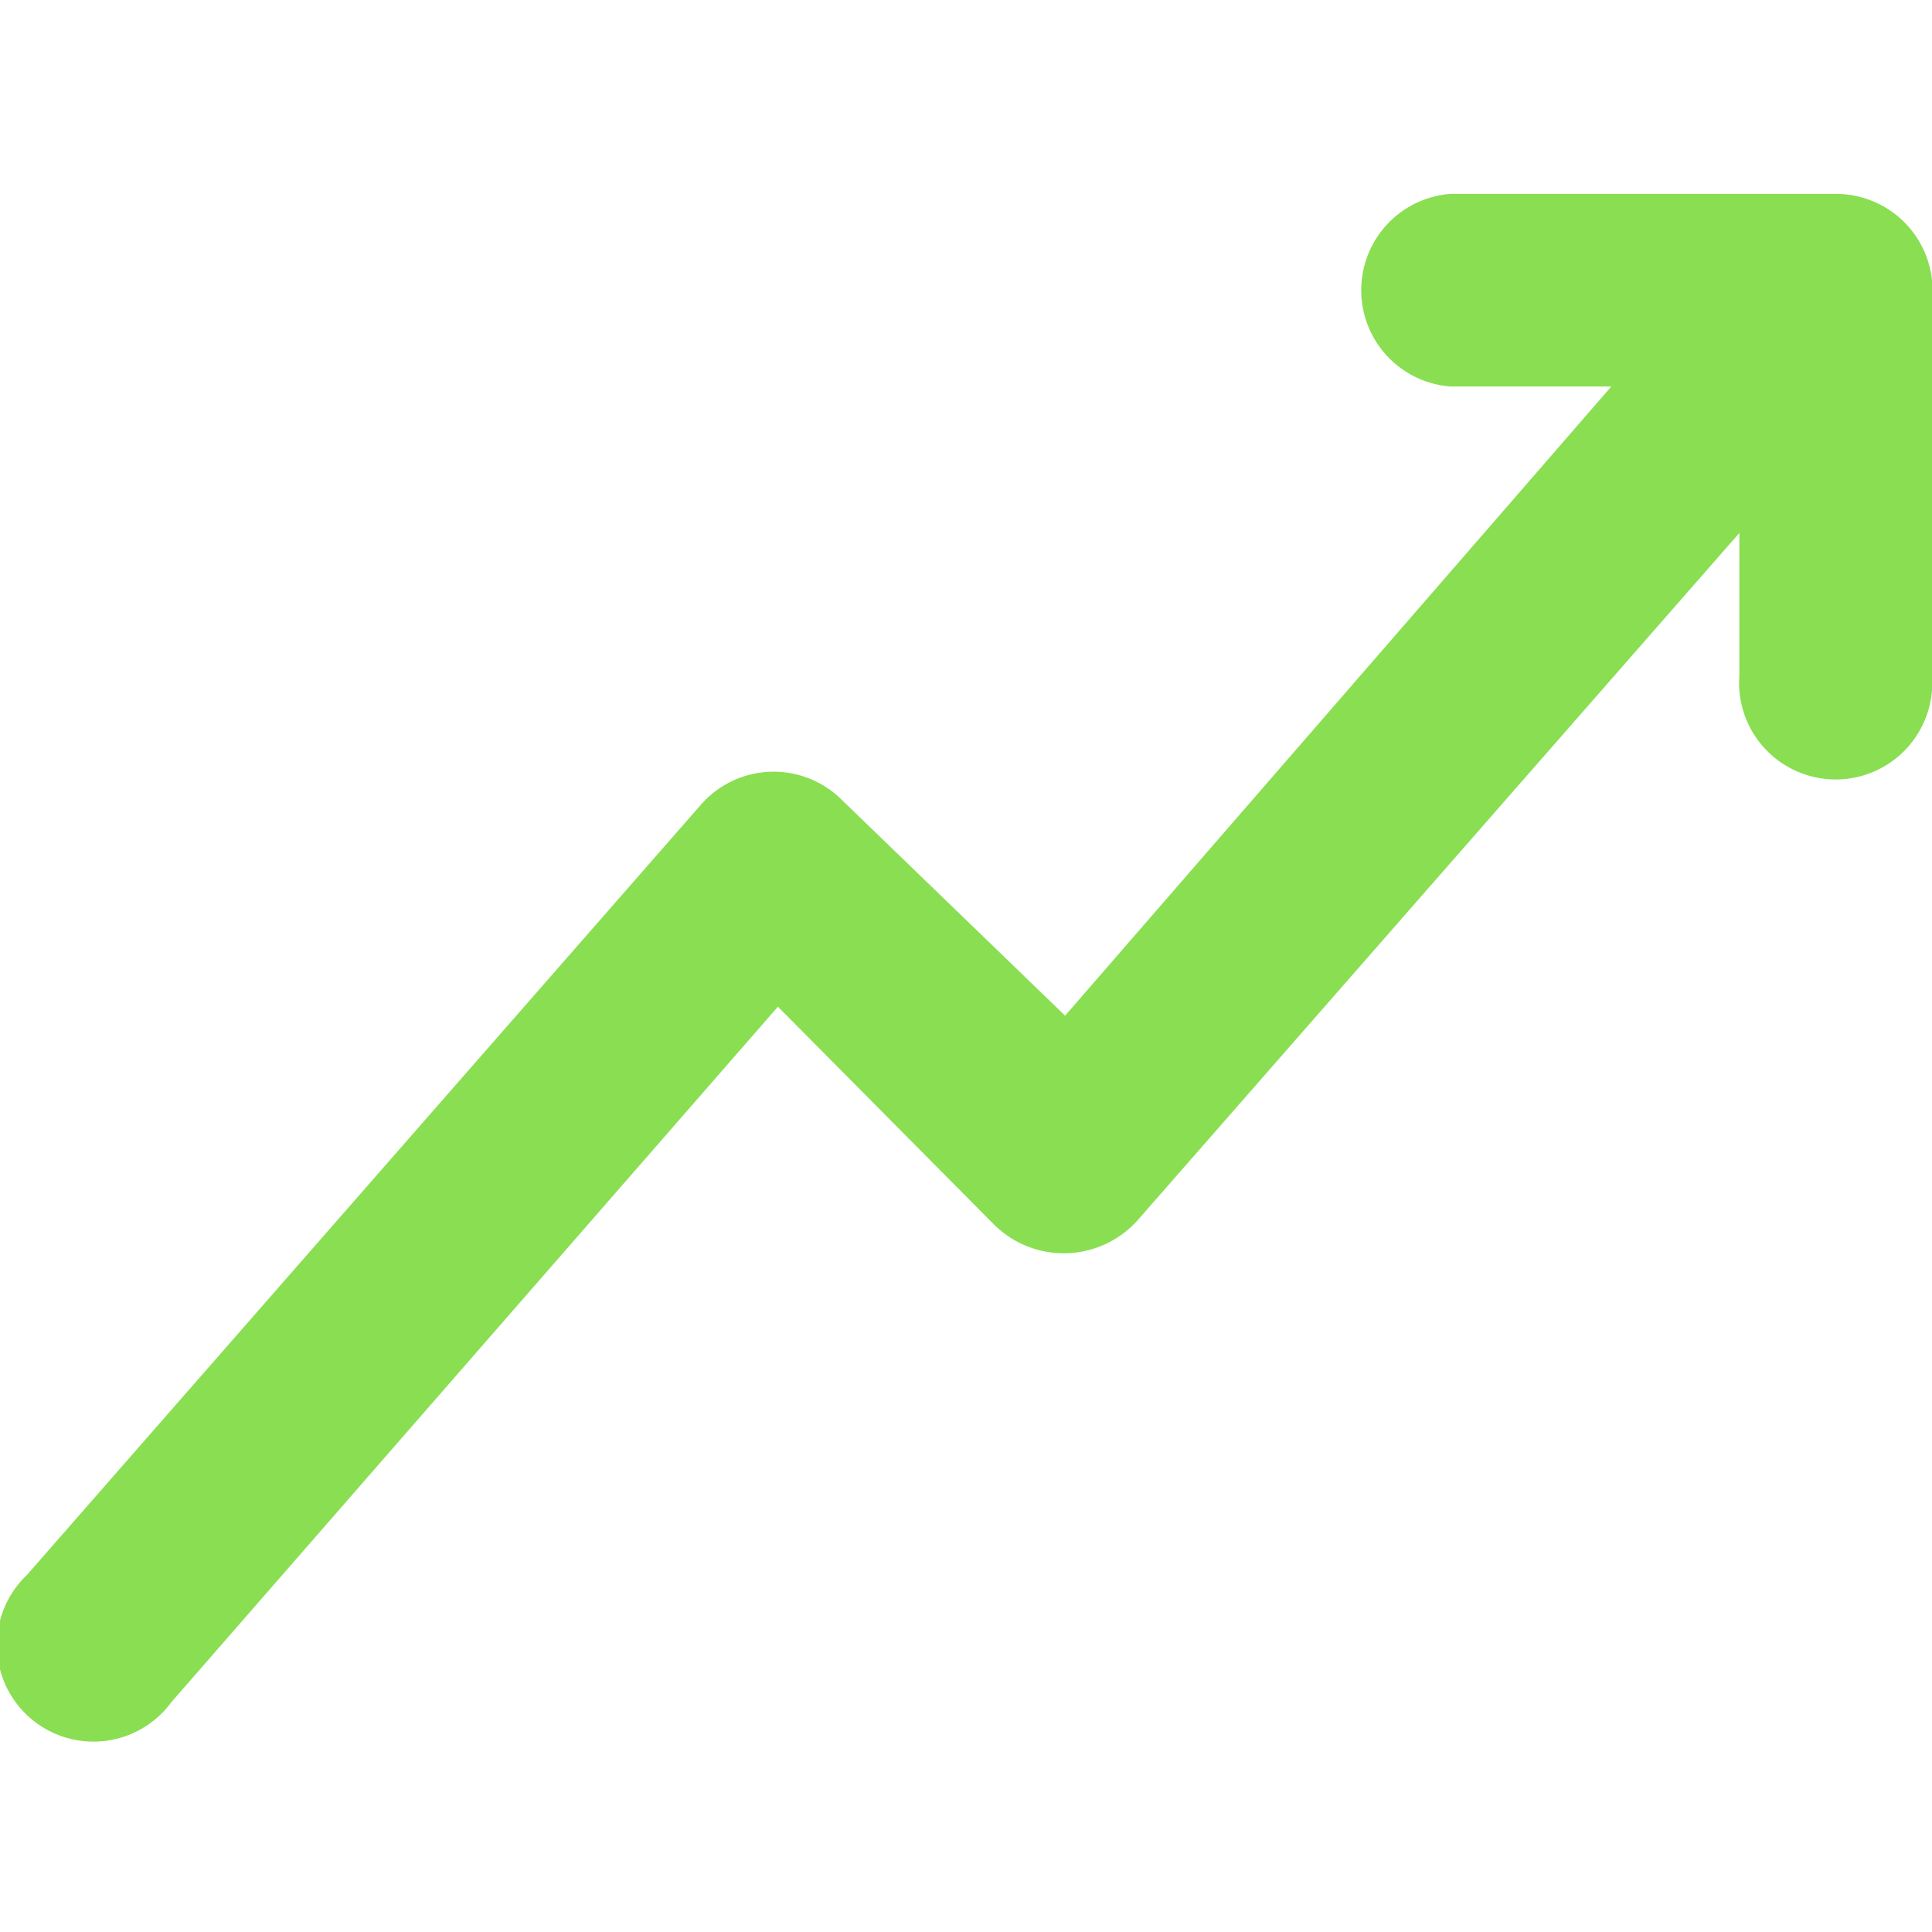 <?xml version="1.0" encoding="UTF-8"?>
<svg xmlns="http://www.w3.org/2000/svg" xmlns:xlink="http://www.w3.org/1999/xlink" width="34" height="34" viewBox="0 0 34 34">
  <defs>
    <clipPath id="clip-path">
      <rect id="Rectangle_726" data-name="Rectangle 726" width="34" height="34" transform="translate(966 592)" fill="#fff" stroke="#707070" stroke-width="1"></rect>
    </clipPath>
  </defs>
  <g id="Mask_Group_108" data-name="Mask Group 108" transform="translate(-966 -592)" clip-path="url(#clip-path)">
    <g id="Layer_68" data-name="Layer 68" transform="translate(962.71 588.632)">
      <path id="Path_1154" data-name="Path 1154" d="M37.29,8.475v6.78a1.7,1.7,0,1,1-3.39,0V12.747l-10.594,12.1a1.743,1.743,0,0,1-2.526.068l-3.8-3.831L6.305,33.324a1.7,1.7,0,1,1-2.543-2.237l11.865-13.56a1.7,1.7,0,0,1,2.475-.085l3.932,3.8L31.646,10.17H28.815a1.7,1.7,0,0,1,0-3.39H35.6a1.7,1.7,0,0,1,1.7,1.7Z" fill="#8ade52"></path>
    </g>
  </g>
</svg>

